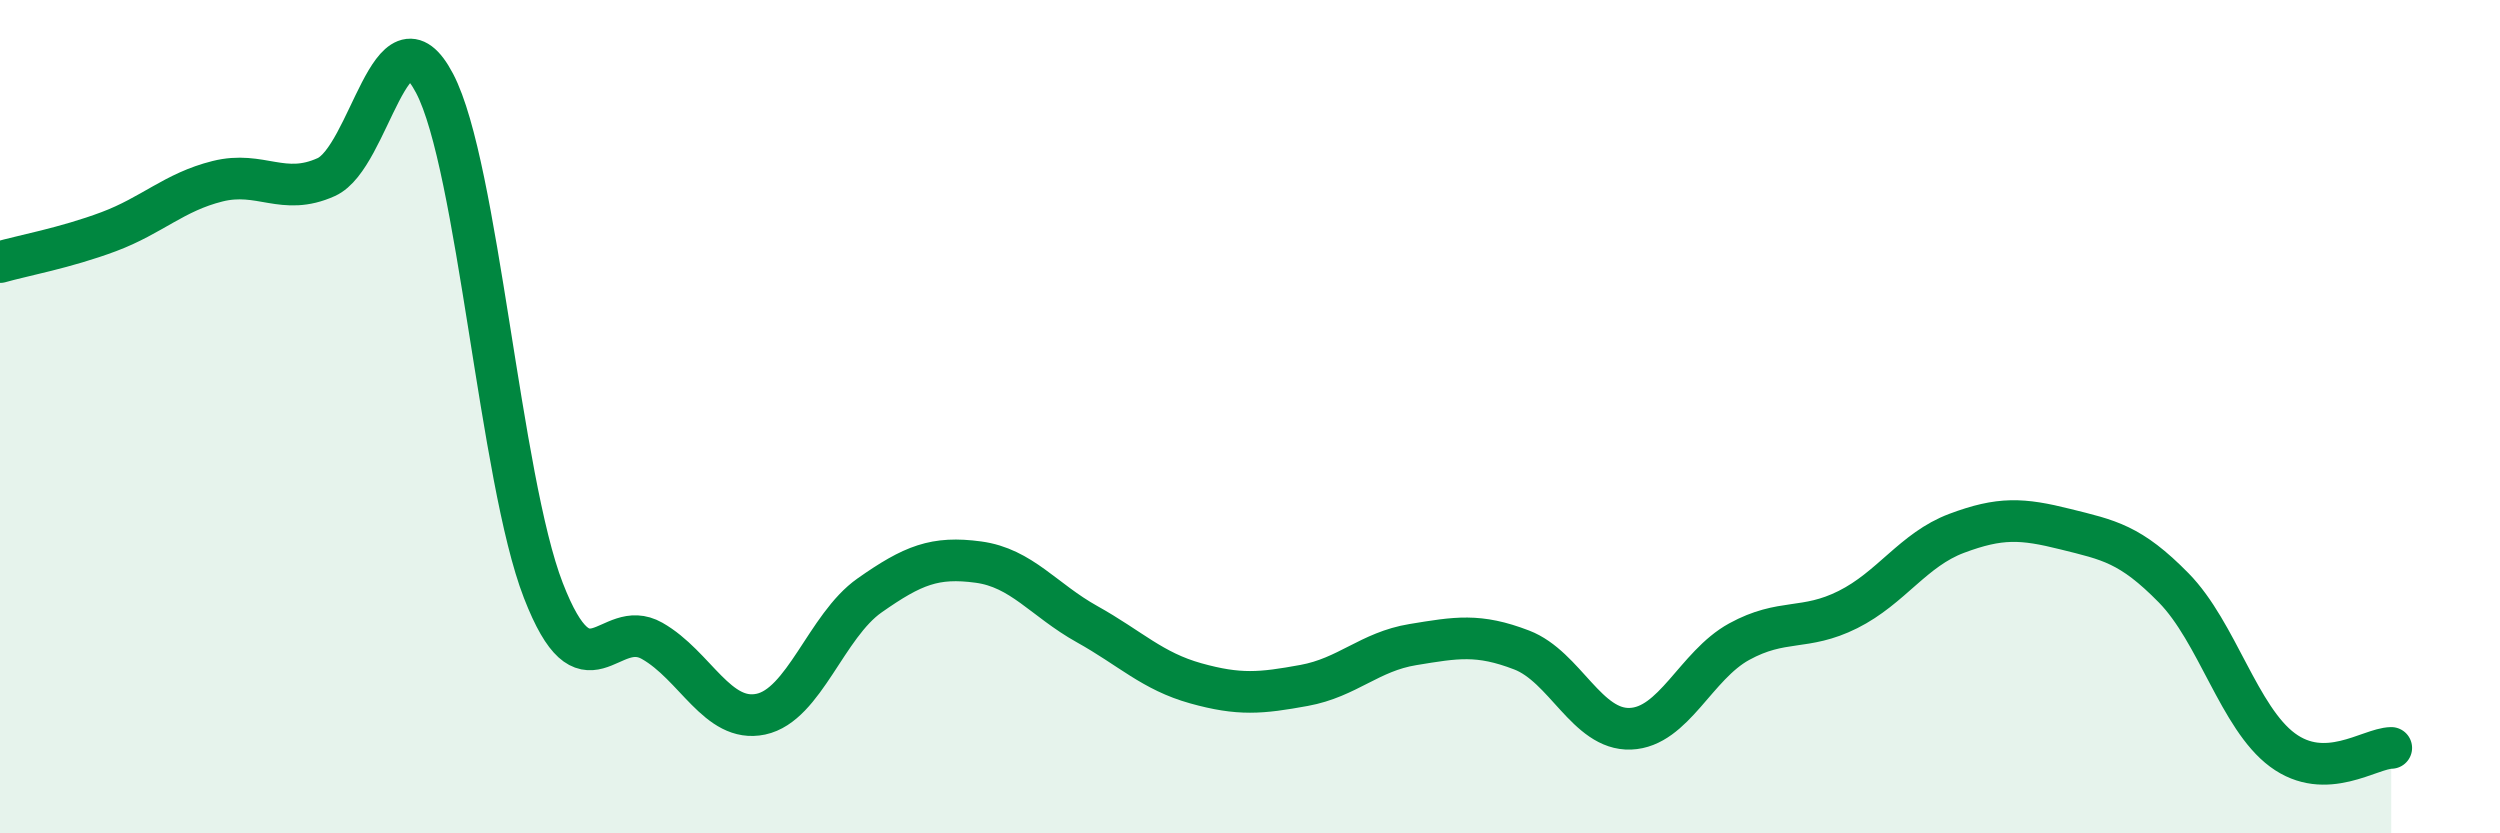 
    <svg width="60" height="20" viewBox="0 0 60 20" xmlns="http://www.w3.org/2000/svg">
      <path
        d="M 0,6.29 C 0.52,6.14 1.57,5.95 2.61,5.56 C 3.65,5.17 4.18,4.61 5.22,4.35 C 6.26,4.09 6.79,4.72 7.83,4.25 C 8.87,3.78 9.39,0.02 10.43,2 C 11.47,3.98 12,11.49 13.04,14.17 C 14.08,16.85 14.61,14.79 15.65,15.38 C 16.69,15.97 17.22,17.36 18.26,17.14 C 19.3,16.92 19.83,15.02 20.87,14.29 C 21.91,13.56 22.44,13.35 23.48,13.49 C 24.52,13.63 25.05,14.4 26.09,14.98 C 27.13,15.56 27.66,16.11 28.7,16.4 C 29.74,16.69 30.26,16.64 31.3,16.45 C 32.34,16.26 32.87,15.64 33.91,15.47 C 34.95,15.3 35.48,15.2 36.52,15.6 C 37.56,16 38.09,17.53 39.13,17.49 C 40.17,17.45 40.7,15.97 41.74,15.4 C 42.78,14.83 43.31,15.15 44.35,14.63 C 45.39,14.11 45.92,13.19 46.96,12.8 C 48,12.41 48.53,12.44 49.57,12.7 C 50.61,12.96 51.13,13.05 52.17,14.11 C 53.21,15.17 53.74,17.23 54.78,18 C 55.82,18.77 56.87,17.96 57.39,17.95L57.39 20L0 20Z"
        fill="#008740"
        opacity="0.1"
        stroke-linecap="round"
        stroke-linejoin="round"
      />
      <path
        d="M 0,6.29 C 0.52,6.14 1.57,5.95 2.61,5.56 C 3.65,5.17 4.18,4.61 5.22,4.35 C 6.26,4.09 6.79,4.72 7.83,4.25 C 8.87,3.78 9.39,0.02 10.43,2 C 11.47,3.98 12,11.49 13.04,14.17 C 14.08,16.85 14.61,14.79 15.65,15.38 C 16.69,15.97 17.22,17.36 18.26,17.14 C 19.3,16.92 19.83,15.02 20.87,14.29 C 21.91,13.56 22.44,13.35 23.48,13.49 C 24.52,13.63 25.05,14.4 26.09,14.98 C 27.13,15.56 27.66,16.11 28.7,16.4 C 29.74,16.69 30.26,16.64 31.3,16.45 C 32.34,16.26 32.87,15.64 33.91,15.47 C 34.95,15.3 35.48,15.2 36.52,15.6 C 37.56,16 38.09,17.53 39.13,17.49 C 40.17,17.45 40.7,15.97 41.74,15.4 C 42.78,14.83 43.31,15.15 44.35,14.63 C 45.39,14.11 45.92,13.19 46.96,12.8 C 48,12.41 48.53,12.44 49.57,12.7 C 50.61,12.96 51.13,13.05 52.17,14.11 C 53.21,15.17 53.74,17.23 54.78,18 C 55.82,18.77 56.87,17.96 57.39,17.95"
        stroke="#008740"
        stroke-width="1"
        fill="none"
        stroke-linecap="round"
        stroke-linejoin="round"
      />
    </svg>
  